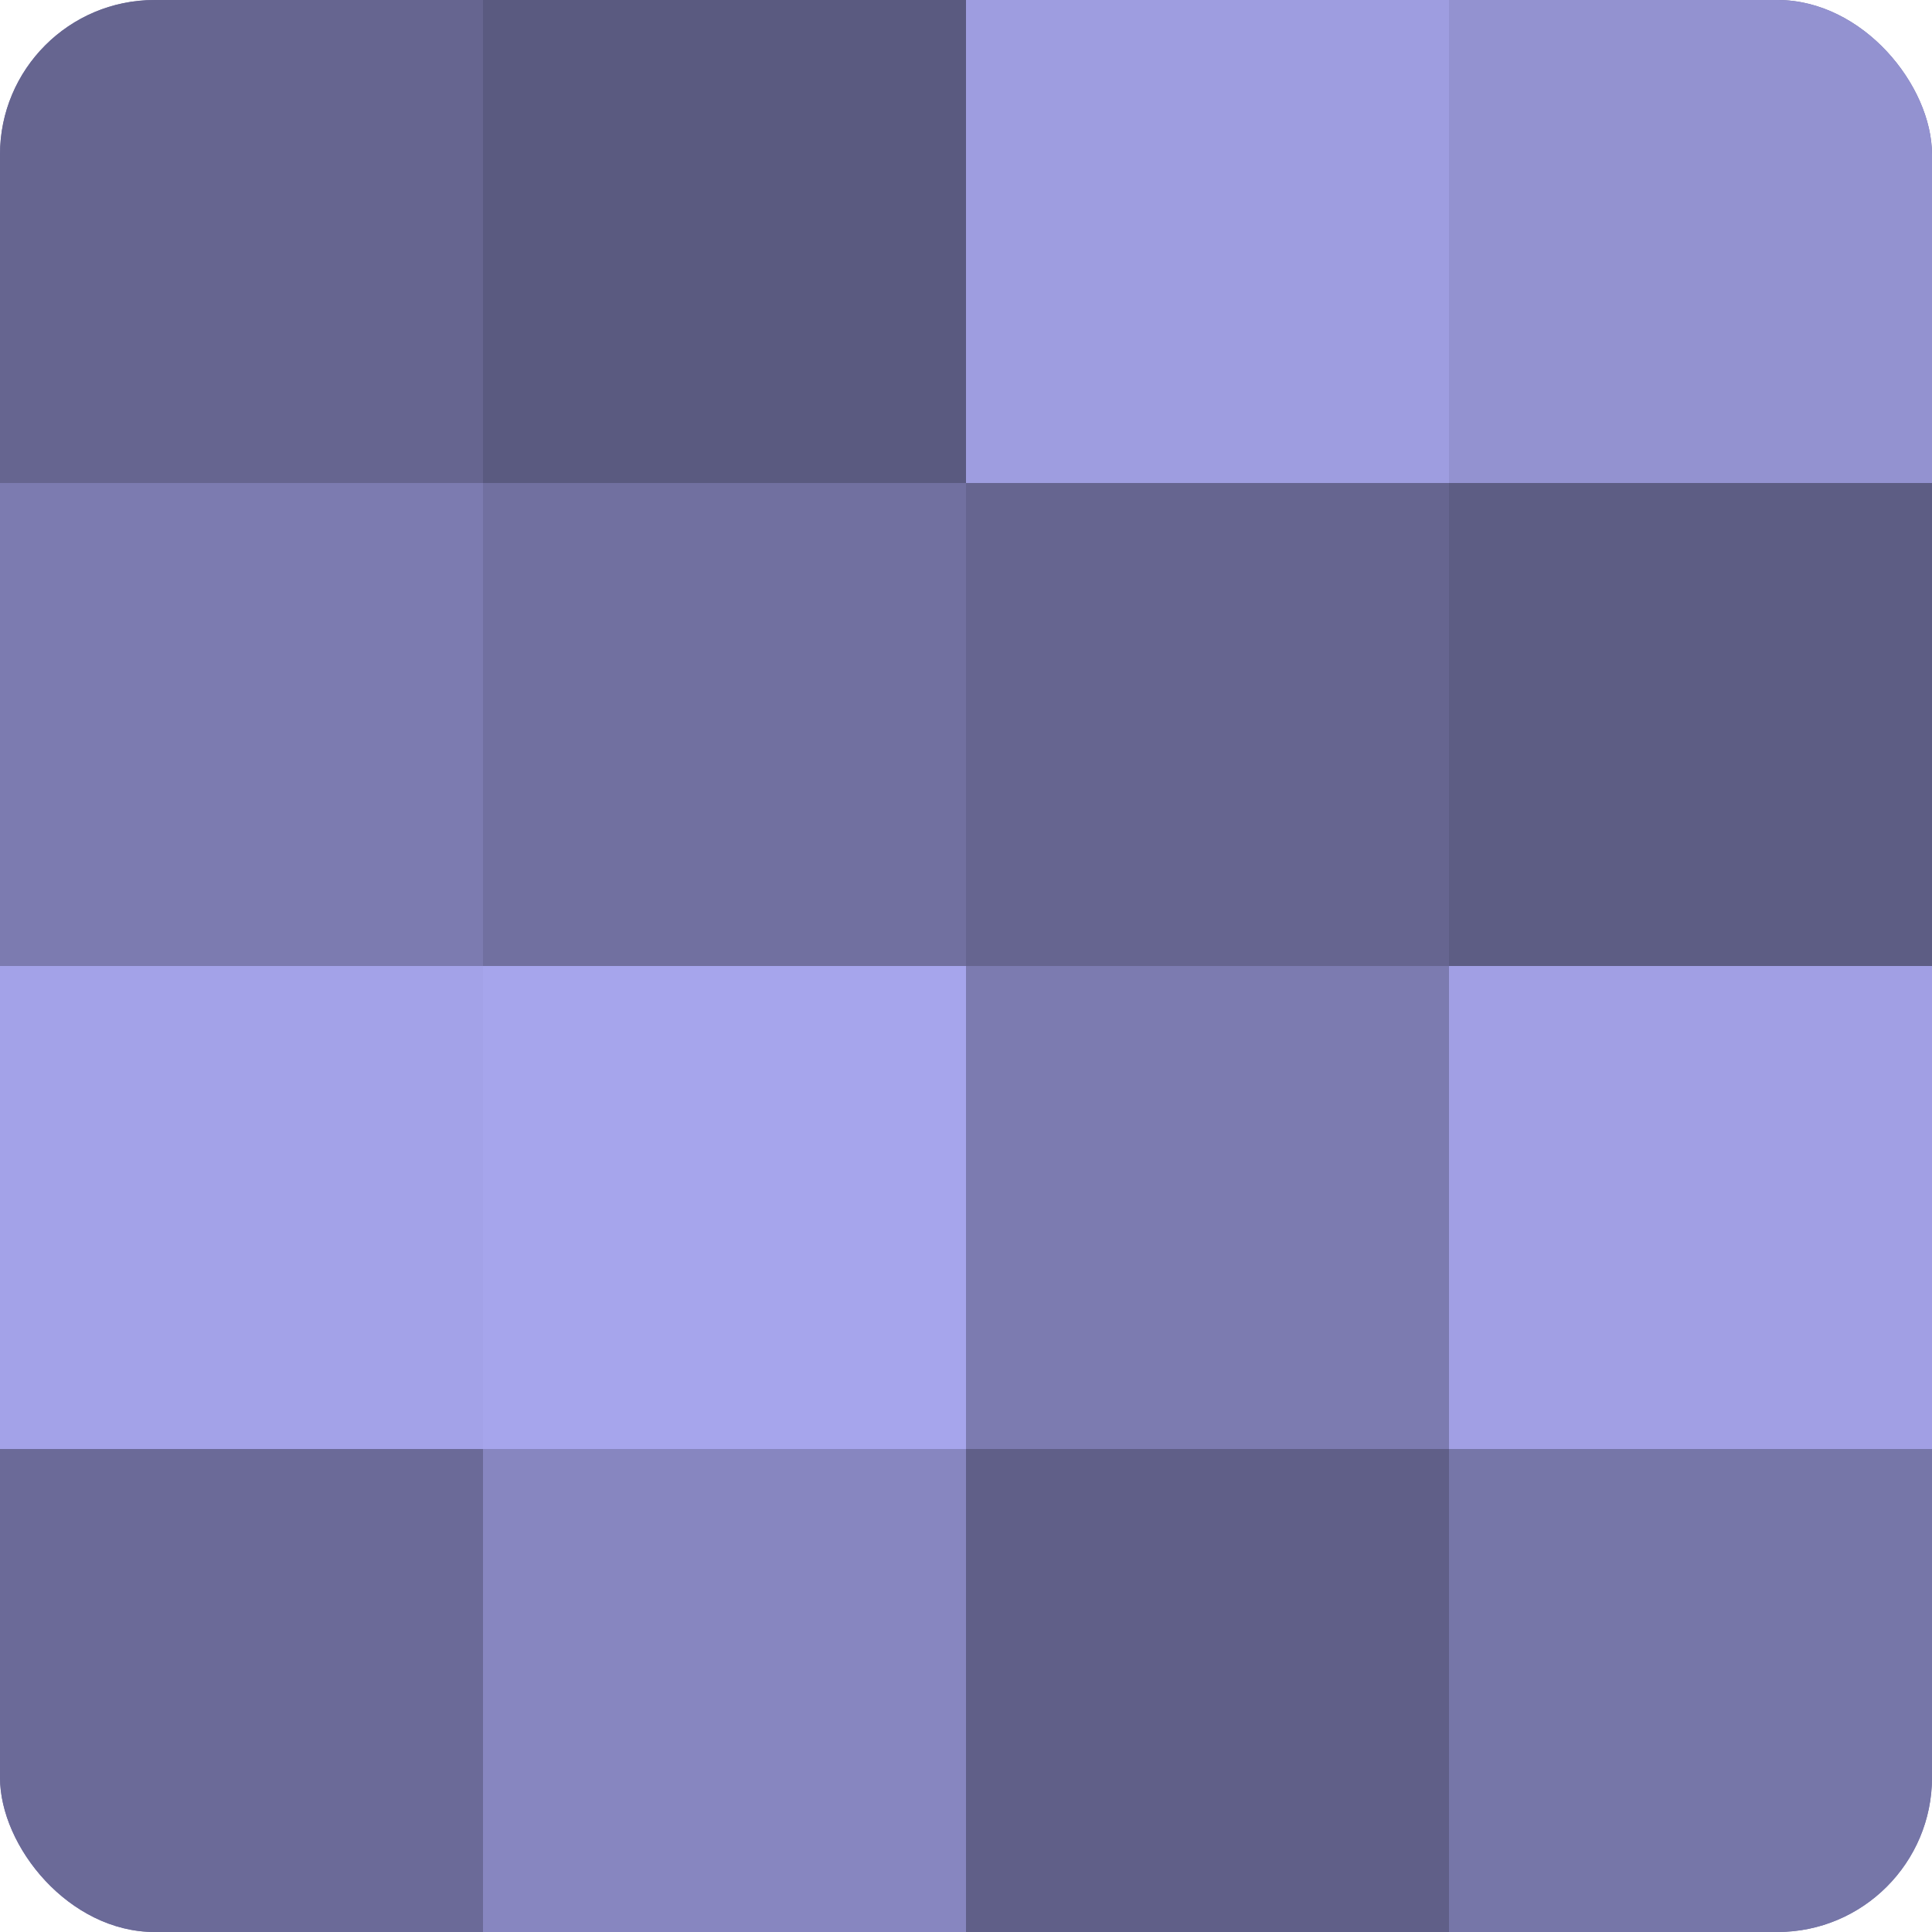 <?xml version="1.0" encoding="UTF-8"?>
<svg xmlns="http://www.w3.org/2000/svg" width="60" height="60" viewBox="0 0 100 100" preserveAspectRatio="xMidYMid meet"><defs><clipPath id="c" width="100" height="100"><rect width="100" height="100" rx="8" ry="8"/></clipPath></defs><g clip-path="url(#c)"><rect width="100" height="100" fill="#7170a0"/><rect width="25" height="25" fill="#666590"/><rect y="25" width="25" height="25" fill="#7c7bb0"/><rect y="50" width="25" height="25" fill="#a3a2e8"/><rect y="75" width="25" height="25" fill="#6b6a98"/><rect x="25" width="25" height="25" fill="#5a5a80"/><rect x="25" y="25" width="25" height="25" fill="#7170a0"/><rect x="25" y="50" width="25" height="25" fill="#a6a5ec"/><rect x="25" y="75" width="25" height="25" fill="#8786c0"/><rect x="50" width="25" height="25" fill="#9e9de0"/><rect x="50" y="25" width="25" height="25" fill="#666590"/><rect x="50" y="50" width="25" height="25" fill="#7c7bb0"/><rect x="50" y="75" width="25" height="25" fill="#605f88"/><rect x="75" width="25" height="25" fill="#9392d0"/><rect x="75" y="25" width="25" height="25" fill="#5d5d84"/><rect x="75" y="50" width="25" height="25" fill="#a19fe4"/><rect x="75" y="75" width="25" height="25" fill="#7676a8"/></g></svg>
